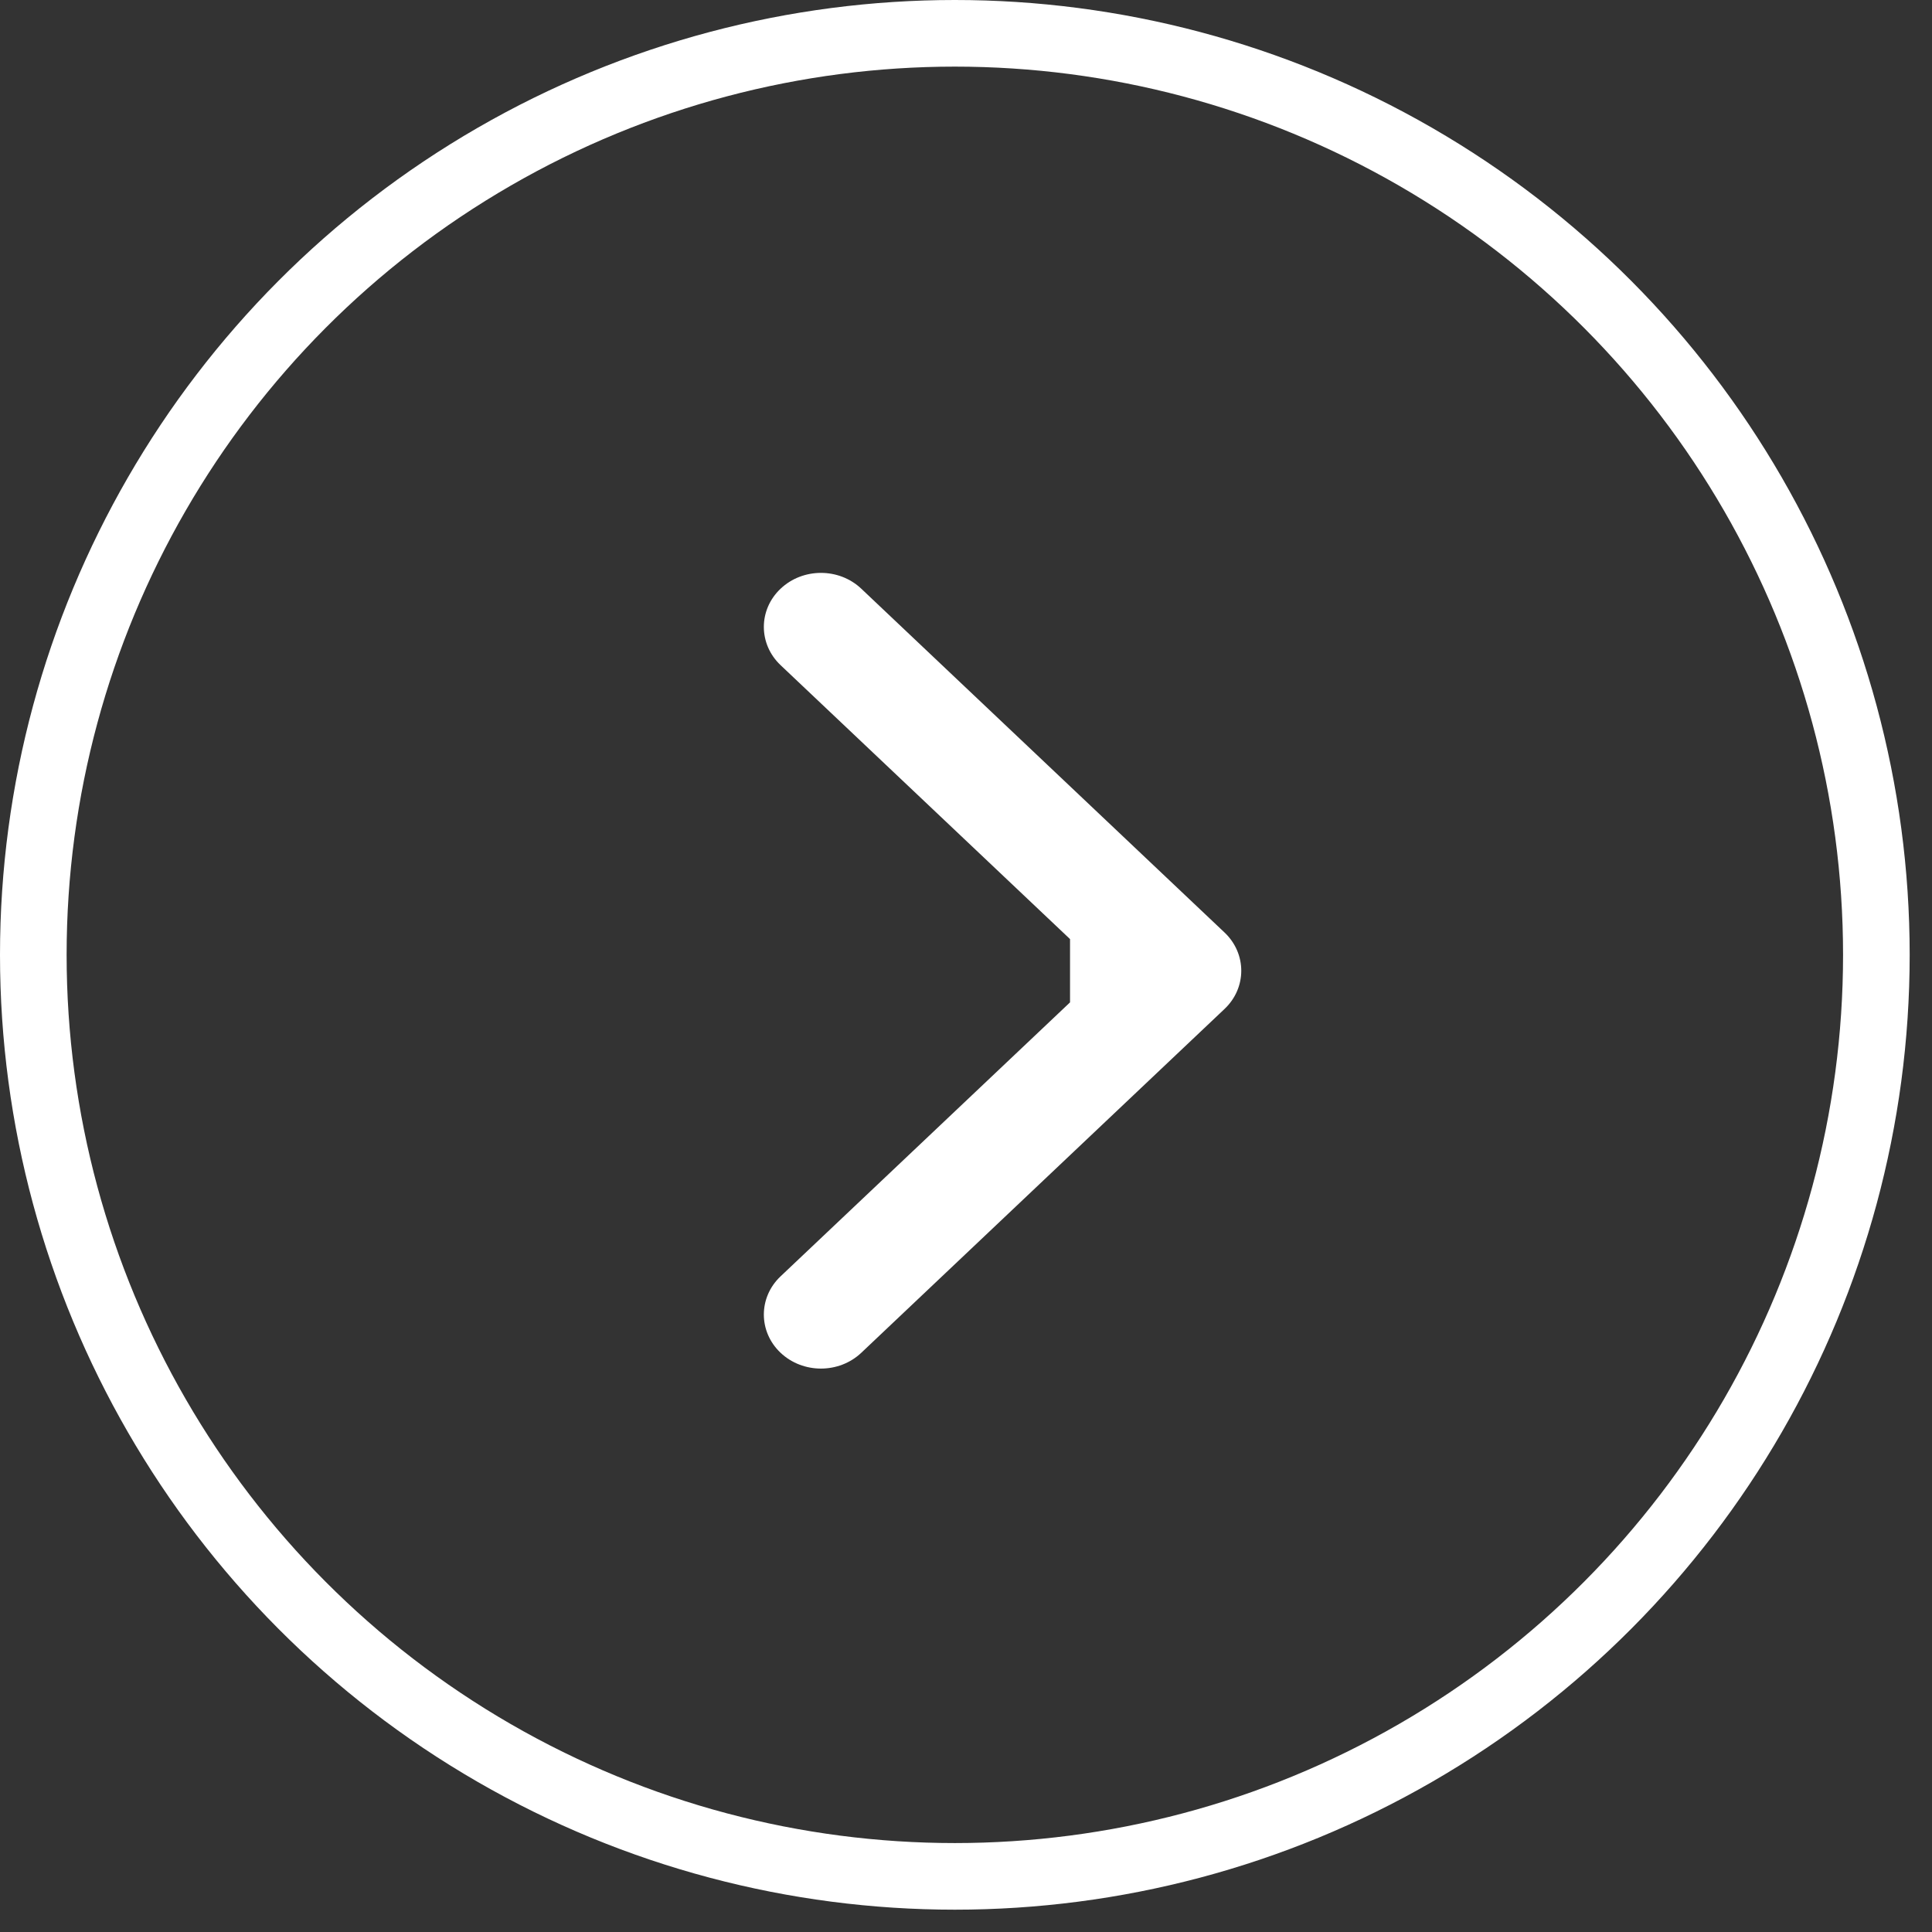<?xml version="1.0" encoding="UTF-8"?> <svg xmlns="http://www.w3.org/2000/svg" width="58" height="58" viewBox="0 0 58 58" fill="none"><rect x="0" y="0" width="58" height="58" fill="#333333" stroke="none"/><circle cx="28.665" cy="28.665" r="27.665" stroke="white" stroke-width="2"></circle><path fill-rule="evenodd" clip-rule="evenodd" d="M25.857 17.674L36.762 27.995C37.431 28.629 37.431 29.656 36.762 30.289L25.857 40.611C25.188 41.244 24.103 41.244 23.433 40.611C22.764 39.977 22.764 38.95 23.433 38.317L32.123 30.092L32.123 28.192L23.433 19.968C22.764 19.334 22.764 18.307 23.433 17.674C24.103 17.04 25.188 17.04 25.857 17.674Z" fill="white"></path></svg> 